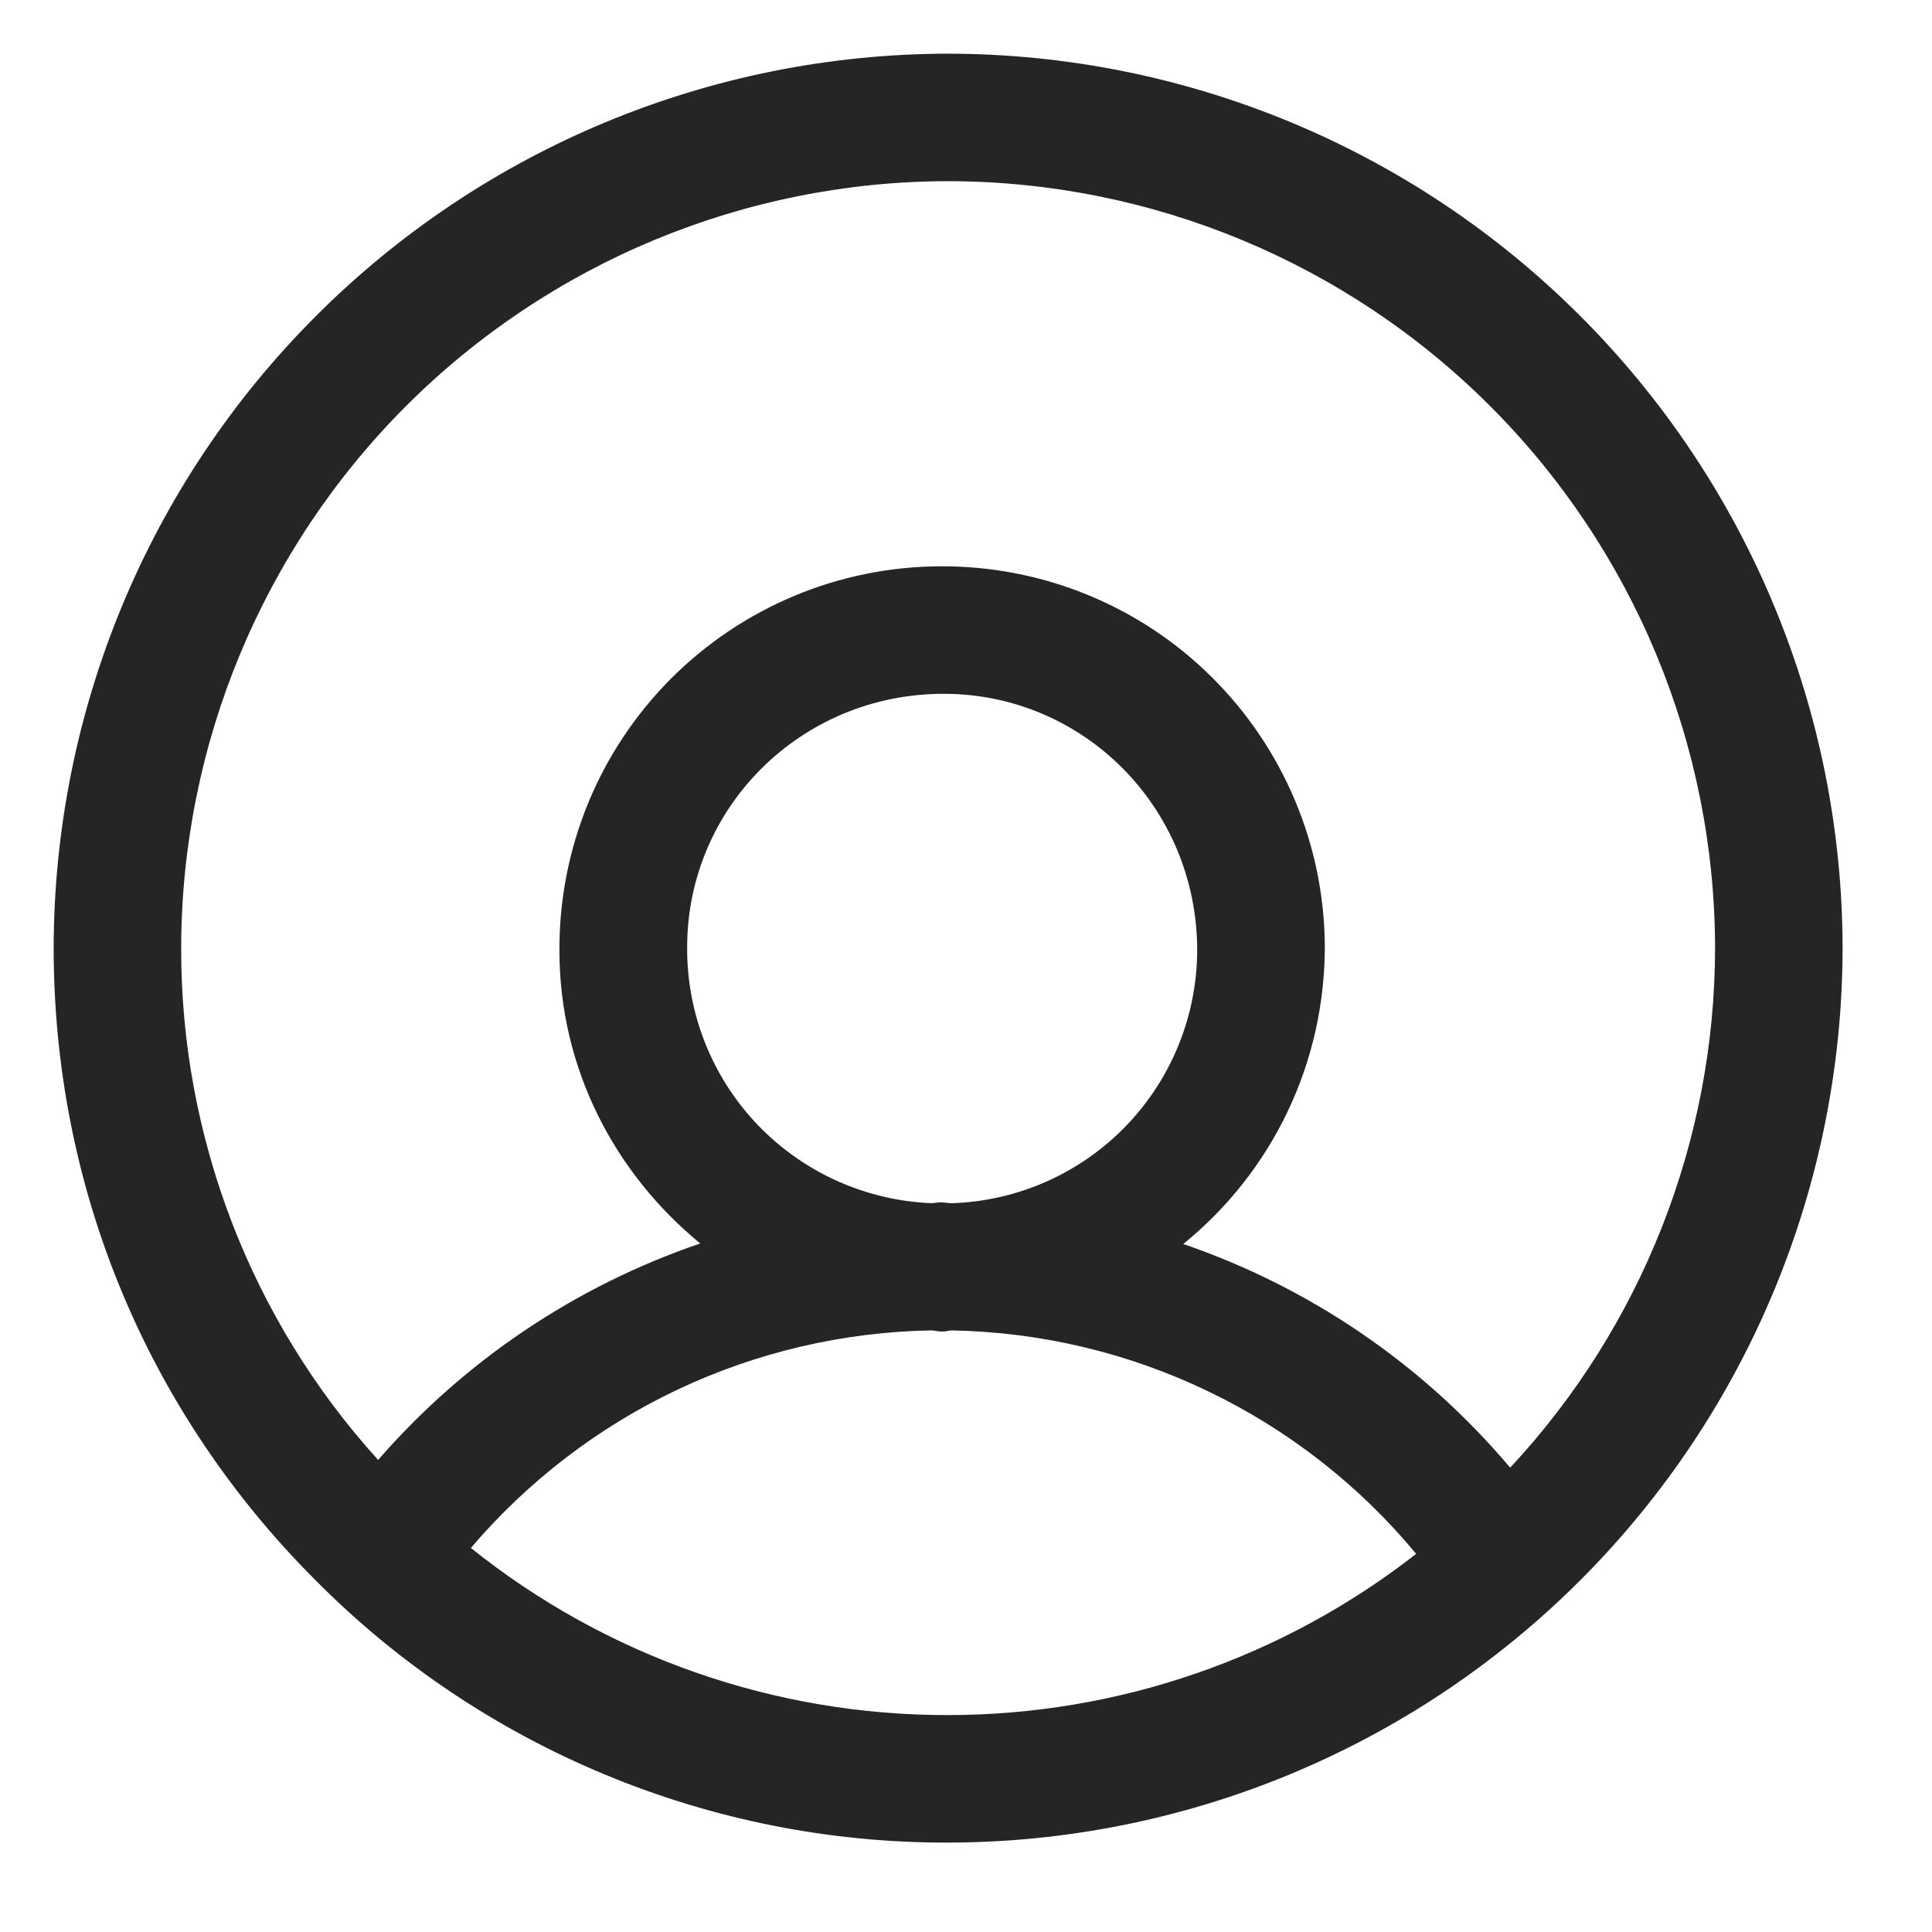 <svg width="18" height="18" viewBox="0 0 18 18" fill="none" xmlns="http://www.w3.org/2000/svg">
<g id="Search" clip-path="url(#clip0_17527_61611)">
<g id="Layer 2">
<path id="path7" d="M8.833 0.5C6.624 0.503 4.506 1.381 2.944 2.944C1.381 4.506 0.503 6.624 0.5 8.833C0.5 11.06 1.367 13.152 2.942 14.725C3.713 15.502 4.631 16.117 5.643 16.536C6.654 16.955 7.739 17.17 8.833 17.167C11.043 17.164 13.161 16.285 14.723 14.723C16.285 13.161 17.164 11.043 17.167 8.833C17.164 6.624 16.285 4.506 14.723 2.944C13.161 1.381 11.043 0.503 8.833 0.5ZM8.833 1.688C10.728 1.69 12.544 2.444 13.883 3.783C15.223 5.123 15.976 6.939 15.979 8.833C15.977 10.63 15.295 12.359 14.07 13.674C13.262 12.716 12.209 11.996 11.024 11.59C11.436 11.256 11.768 10.835 11.996 10.357C12.224 9.879 12.342 9.356 12.343 8.826C12.342 8.358 12.248 7.894 12.067 7.462C11.886 7.03 11.622 6.638 11.289 6.308C10.957 5.978 10.562 5.717 10.128 5.54C9.695 5.363 9.23 5.274 8.762 5.276C8.294 5.278 7.831 5.371 7.399 5.552C6.967 5.733 6.575 5.997 6.245 6.329C5.915 6.662 5.654 7.056 5.477 7.489C5.3 7.922 5.21 8.387 5.212 8.855C5.212 9.958 5.73 10.934 6.524 11.585C5.363 11.981 4.327 12.677 3.523 13.602C2.339 12.296 1.685 10.596 1.688 8.833C1.69 6.939 2.444 5.123 3.783 3.783C5.123 2.444 6.939 1.69 8.833 1.688ZM8.792 6.464C10.095 6.464 11.154 7.524 11.154 8.855C11.152 9.467 10.913 10.054 10.487 10.494C10.061 10.933 9.481 11.19 8.869 11.21C8.835 11.21 8.801 11.202 8.767 11.202C8.737 11.202 8.709 11.208 8.679 11.21C8.064 11.185 7.483 10.923 7.058 10.479C6.633 10.034 6.398 9.441 6.402 8.826C6.402 7.524 7.461 6.464 8.792 6.464ZM8.678 12.395C8.706 12.396 8.735 12.405 8.763 12.405H8.792C8.818 12.405 8.839 12.396 8.865 12.395C9.694 12.41 10.51 12.603 11.257 12.963C12.004 13.322 12.665 13.838 13.194 14.477C11.948 15.45 10.414 15.978 8.833 15.979C7.217 15.982 5.649 15.433 4.387 14.422C4.918 13.799 5.574 13.296 6.314 12.946C7.054 12.597 7.86 12.409 8.678 12.395Z" fill="#252525"/>
</g>
</g>
<defs>
<clipPath id="clip0_17527_61611">
<rect width="18" height="18" fill="white"/>
</clipPath>
</defs>
</svg>
